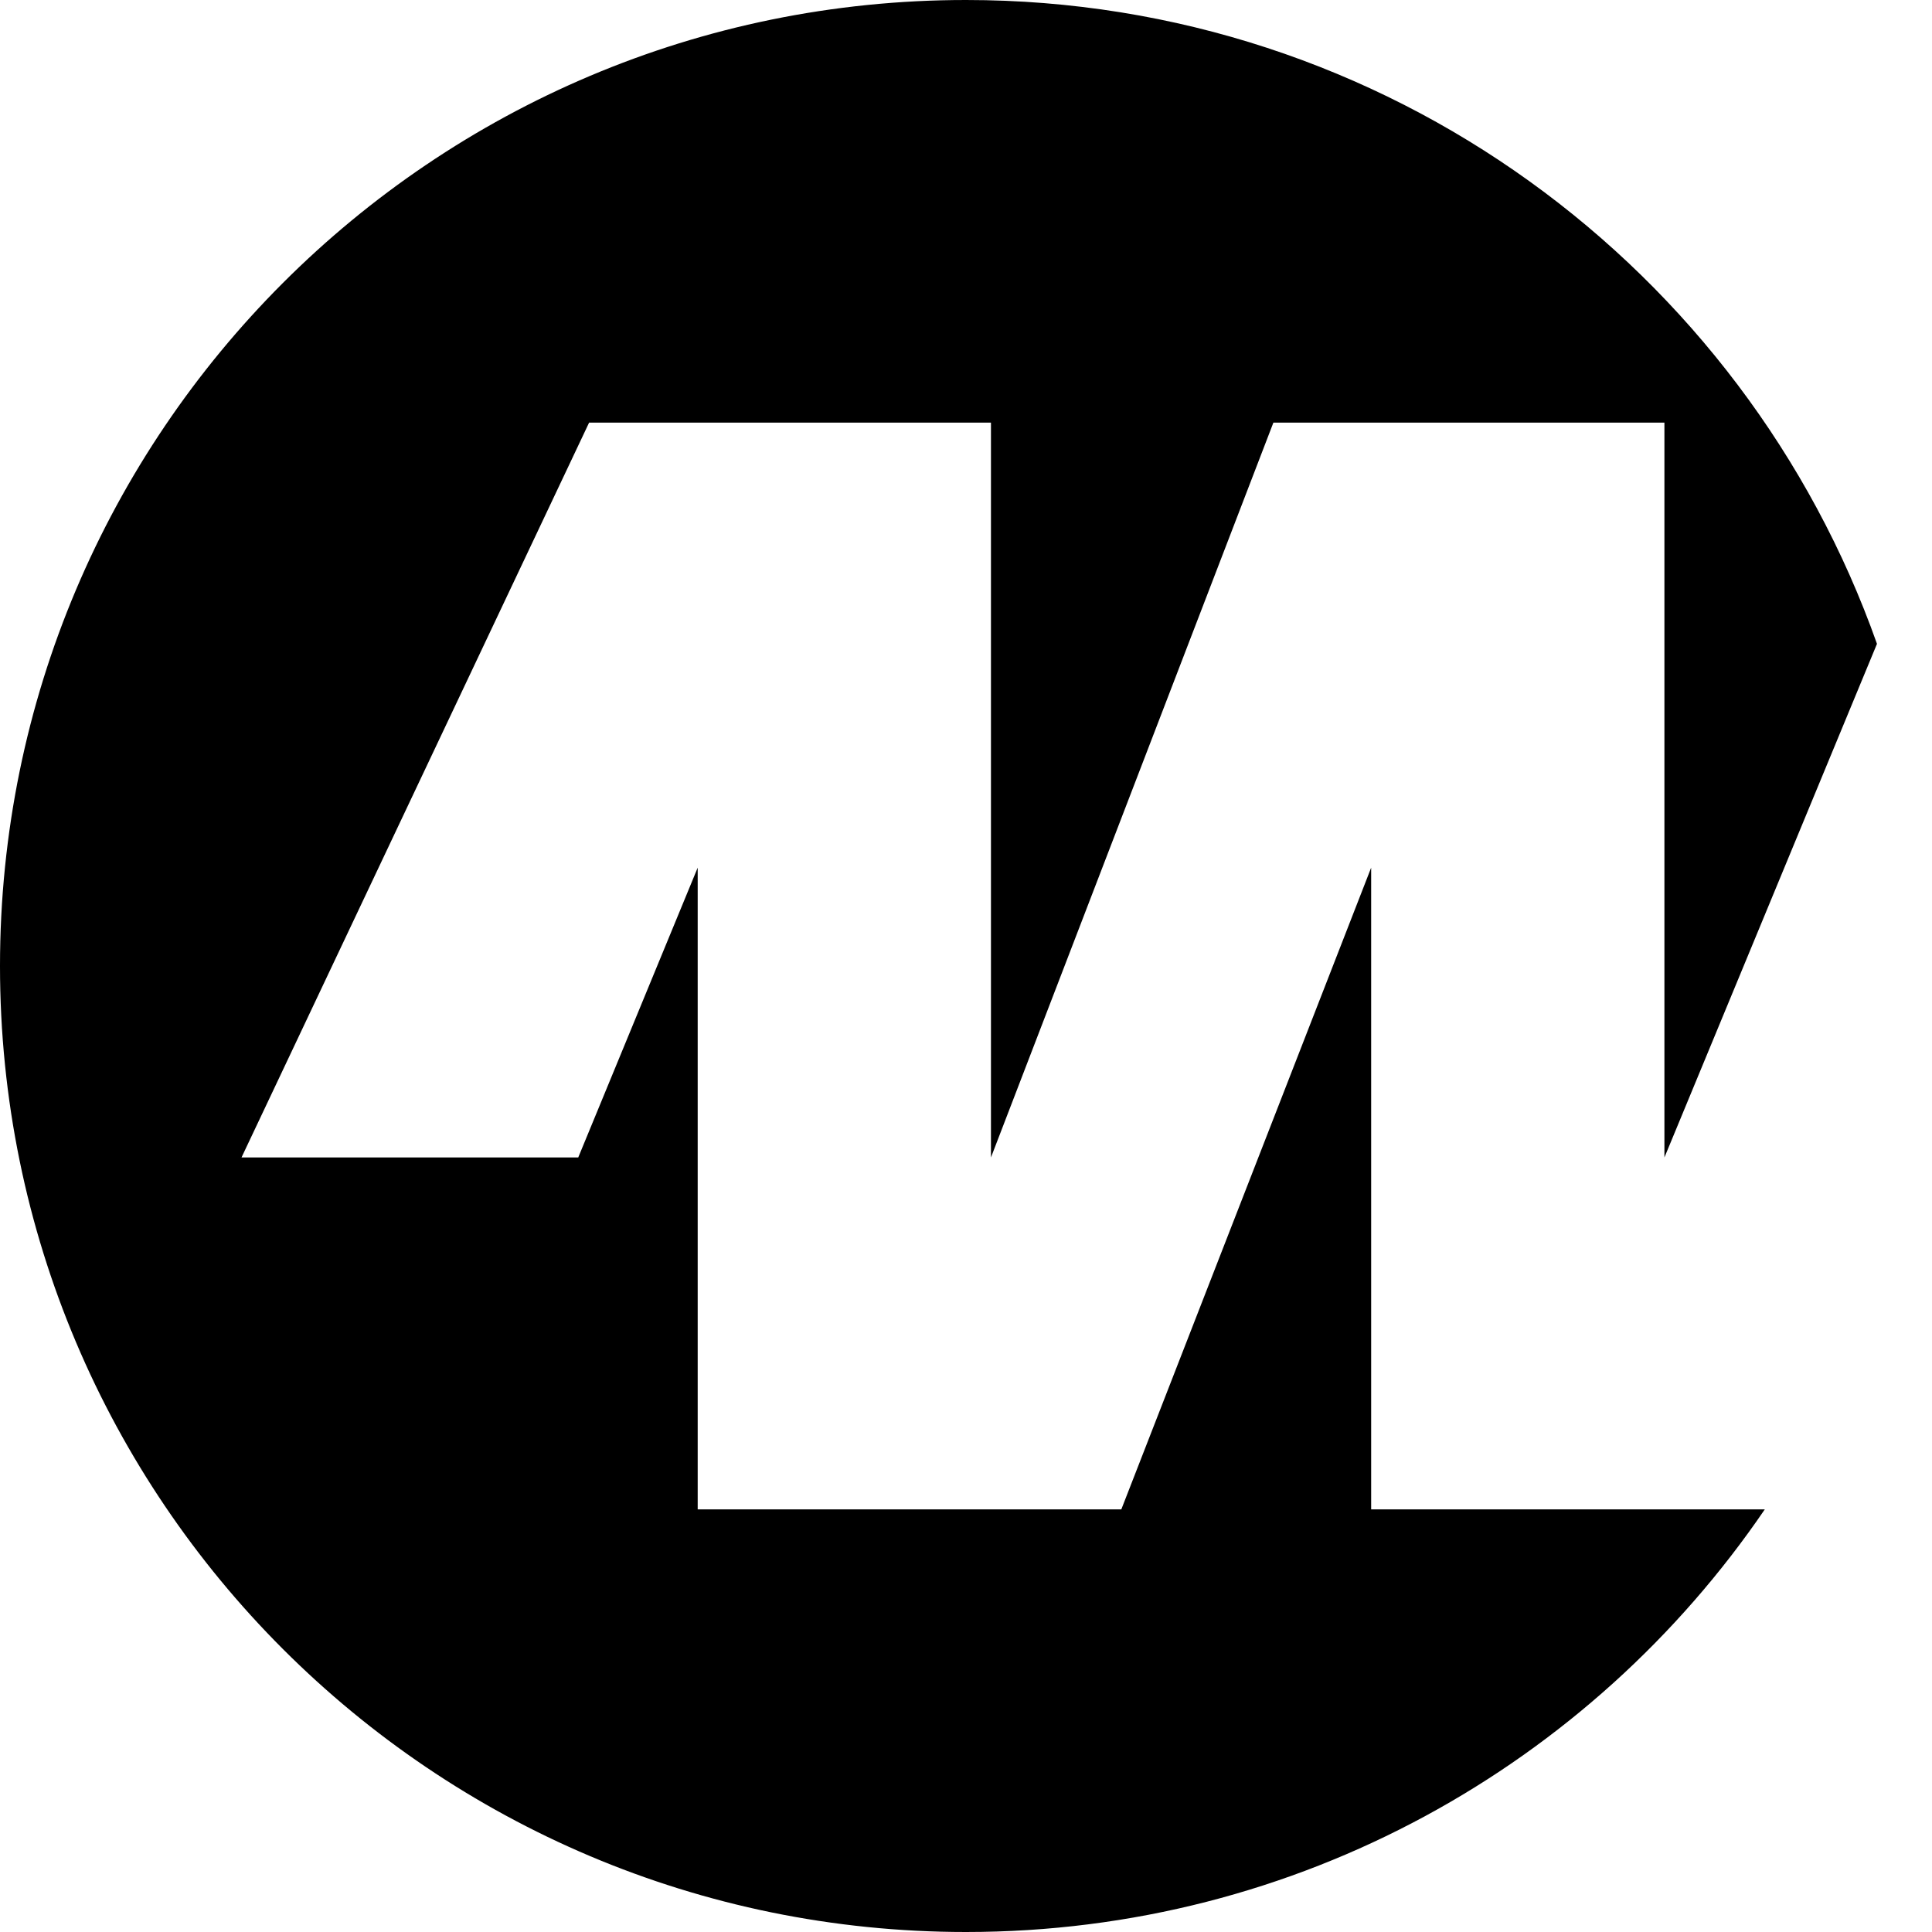 <svg width="48" height="48" viewBox="0 0 48 48" fill="none" xmlns="http://www.w3.org/2000/svg">
<path fill-rule="evenodd" clip-rule="evenodd" d="M46.633 15.996L41.352 28.757V10.5H31.637L24.62 28.757V10.5H14.636L6 28.757H14.366L17.334 21.557V37.5H27.859L34.066 21.557V37.5H43.846C39.526 43.838 32.249 48 24 48C10.745 48 0 37.255 0 24C0 10.745 10.745 0 24 0C34.448 0 43.337 6.677 46.633 15.996Z" fill="black"/>
</svg>
